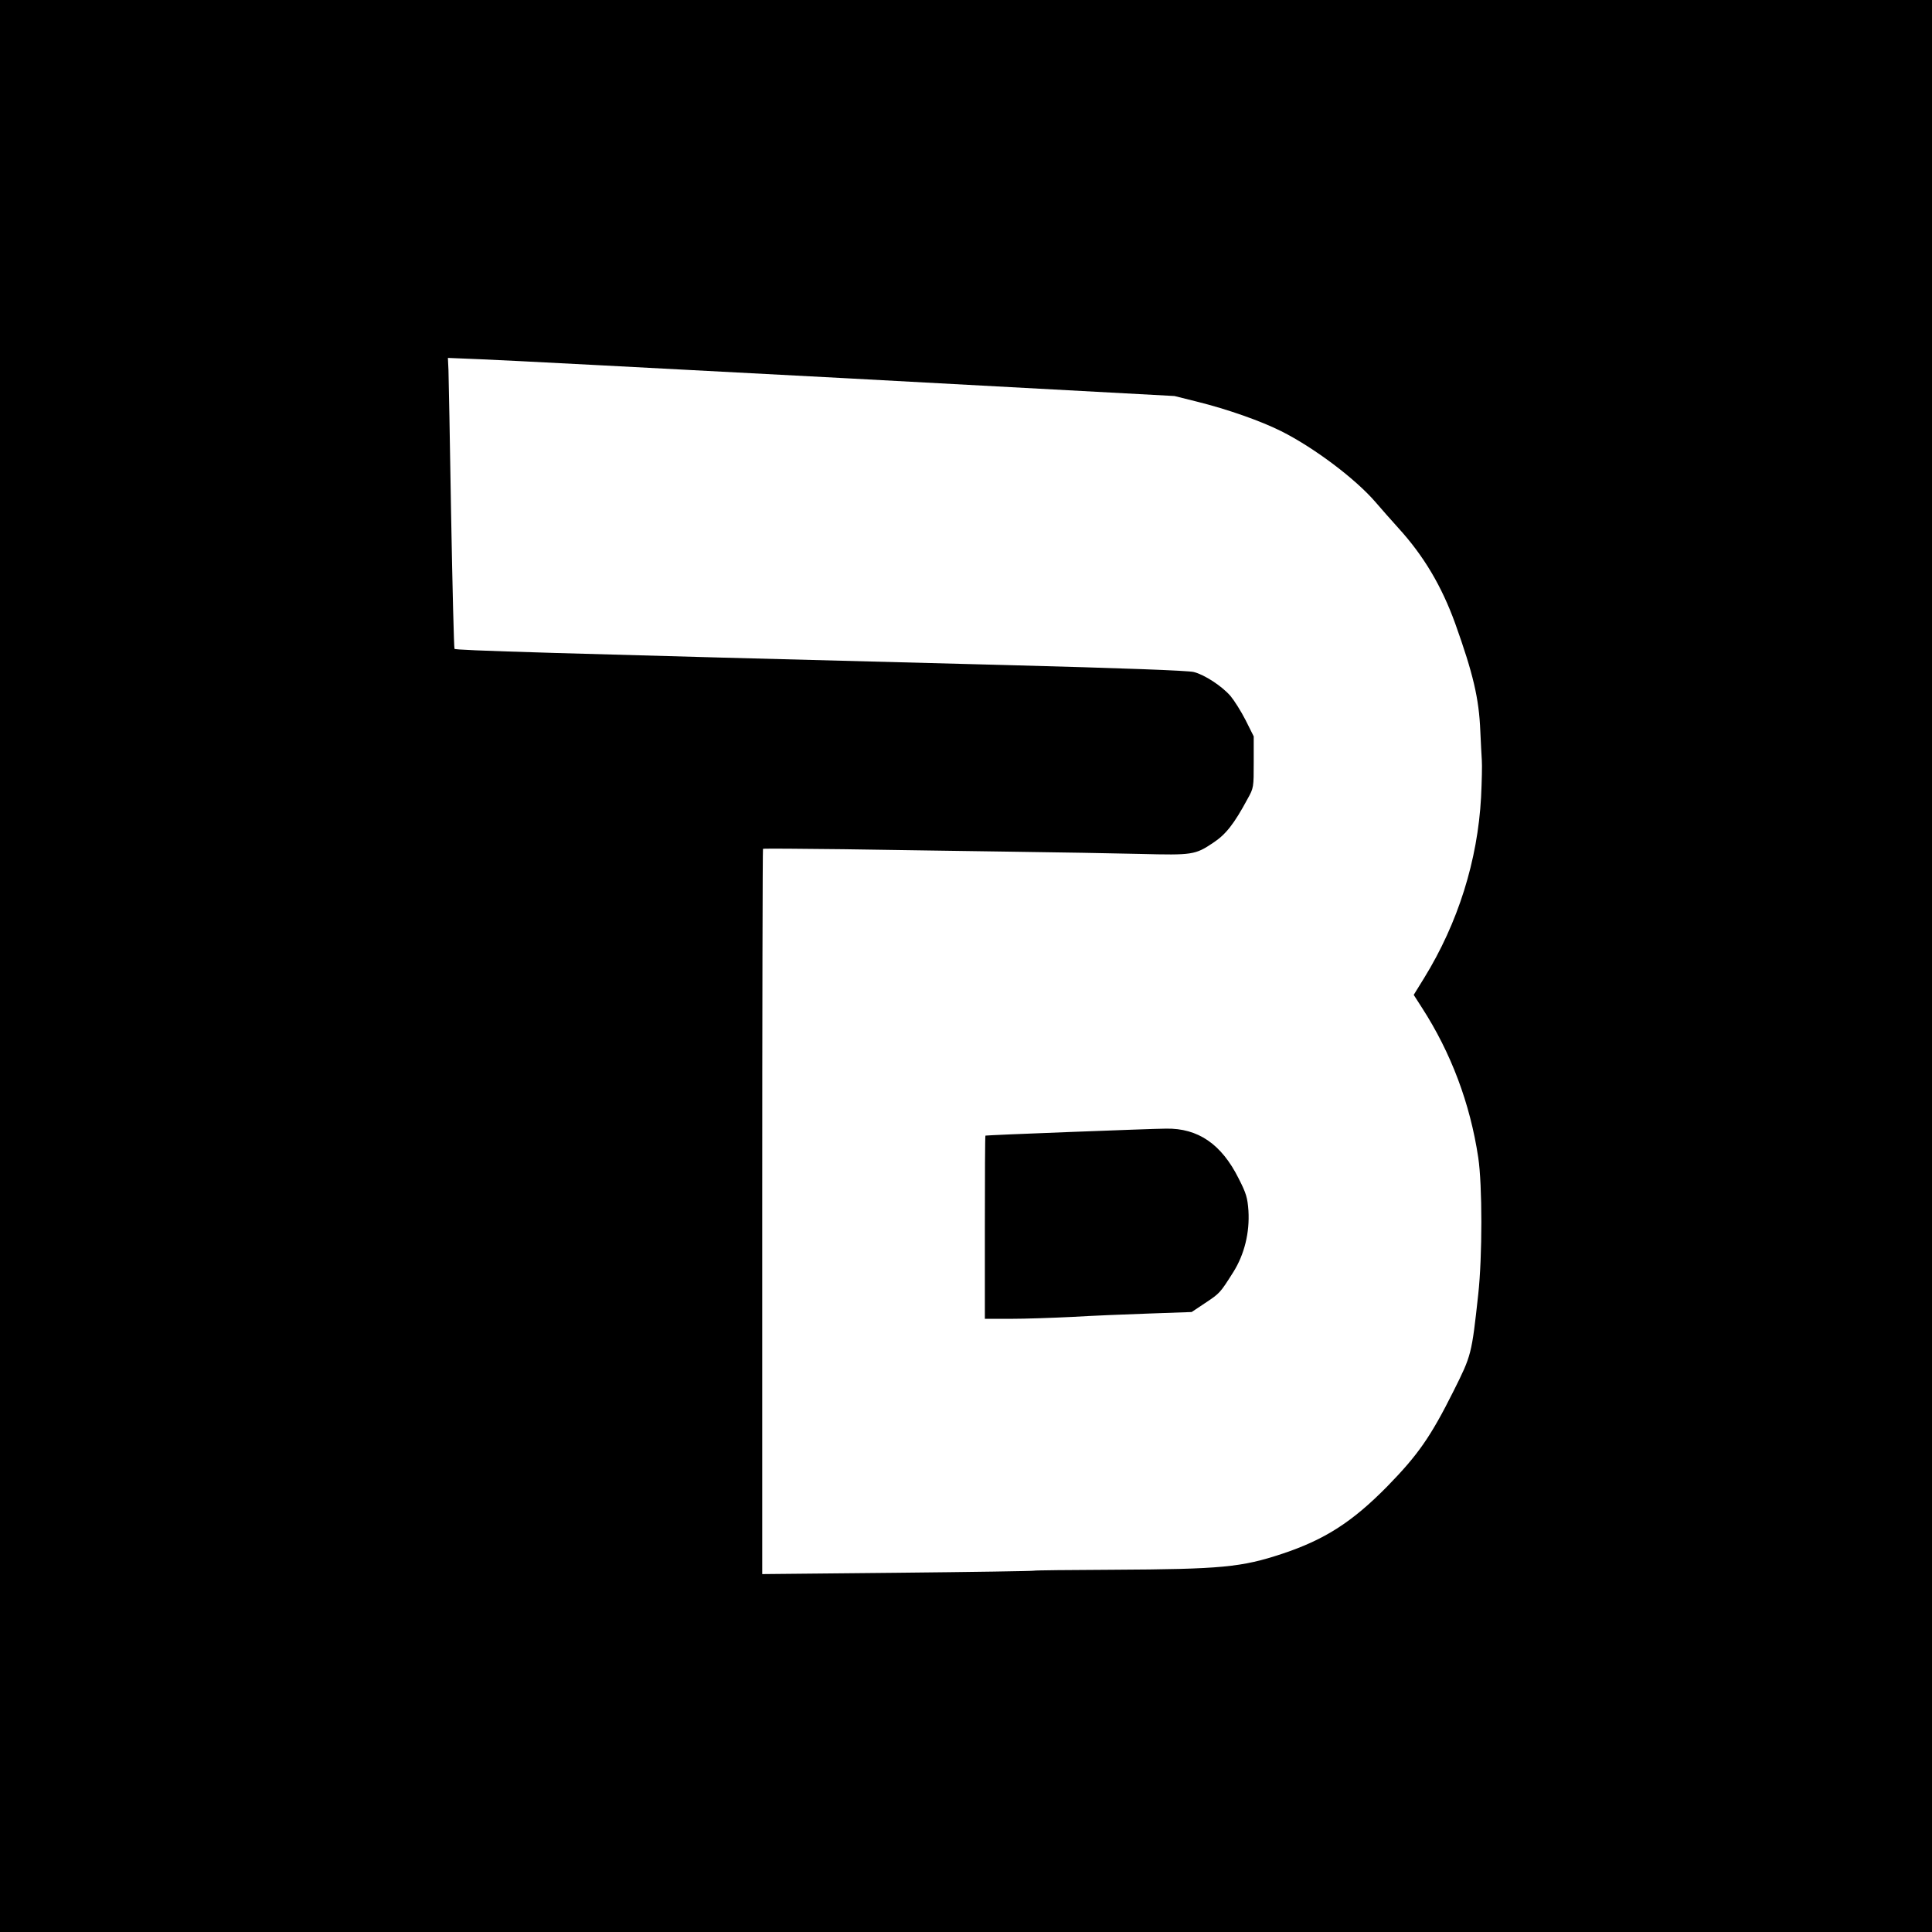 <?xml version="1.0" standalone="no"?>
<!DOCTYPE svg PUBLIC "-//W3C//DTD SVG 20010904//EN"
 "http://www.w3.org/TR/2001/REC-SVG-20010904/DTD/svg10.dtd">
<svg version="1.0" xmlns="http://www.w3.org/2000/svg"
 width="1024pt" height="1024pt" viewBox="0 0 1024 1024"
 preserveAspectRatio="xMidYMid meet">
<g transform="translate(0,1024) scale(0.1,-0.1)"
fill="#000000" stroke="none">
<path d="M0 5120 l0 -5120 5120 0 5120 0 0 5120 0 5120 -5120 0 -5120 0 0
-5120z m4470 3116 l1755 -95 120 -30 c161 -40 337 -102 445 -156 174 -87 396
-254 502 -378 29 -34 83 -95 120 -136 134 -147 229 -307 301 -506 95 -266 126
-396 133 -570 3 -60 6 -130 8 -155 2 -25 0 -112 -4 -195 -18 -335 -122 -667
-302 -959 l-55 -89 43 -67 c155 -240 256 -509 299 -795 22 -146 22 -525 0
-725 -35 -320 -36 -323 -131 -513 -121 -242 -188 -338 -351 -505 -186 -189
-331 -282 -556 -357 -217 -72 -323 -82 -897 -85 -228 -1 -417 -3 -420 -5 -3
-2 -328 -7 -723 -11 l-717 -7 0 1920 c0 1056 2 1922 4 1924 2 2 195 1 428 -2
232 -4 628 -9 878 -13 250 -3 563 -9 695 -12 274 -7 290 -5 385 59 67 44 111
100 182 232 33 59 33 61 33 196 l0 136 -43 86 c-24 47 -60 104 -80 128 -45 52
-136 112 -194 127 -27 8 -388 21 -993 37 -2475 64 -2920 78 -2926 86 -3 6 -11
326 -18 712 -6 386 -13 731 -14 766 l-3 64 170 -7 c94 -3 961 -49 1926 -100z"/>
<path d="M5665 4240 c-242 -9 -441 -18 -442 -19 -2 0 -3 -219 -3 -486 l0 -485
137 0 c76 0 221 5 323 10 102 6 286 14 410 18 l226 8 72 48 c77 51 79 53 149
164 59 94 87 210 80 325 -5 68 -11 91 -52 171 -91 182 -215 267 -385 264 -41
0 -273 -9 -515 -18z"/>
</g>
</svg>
